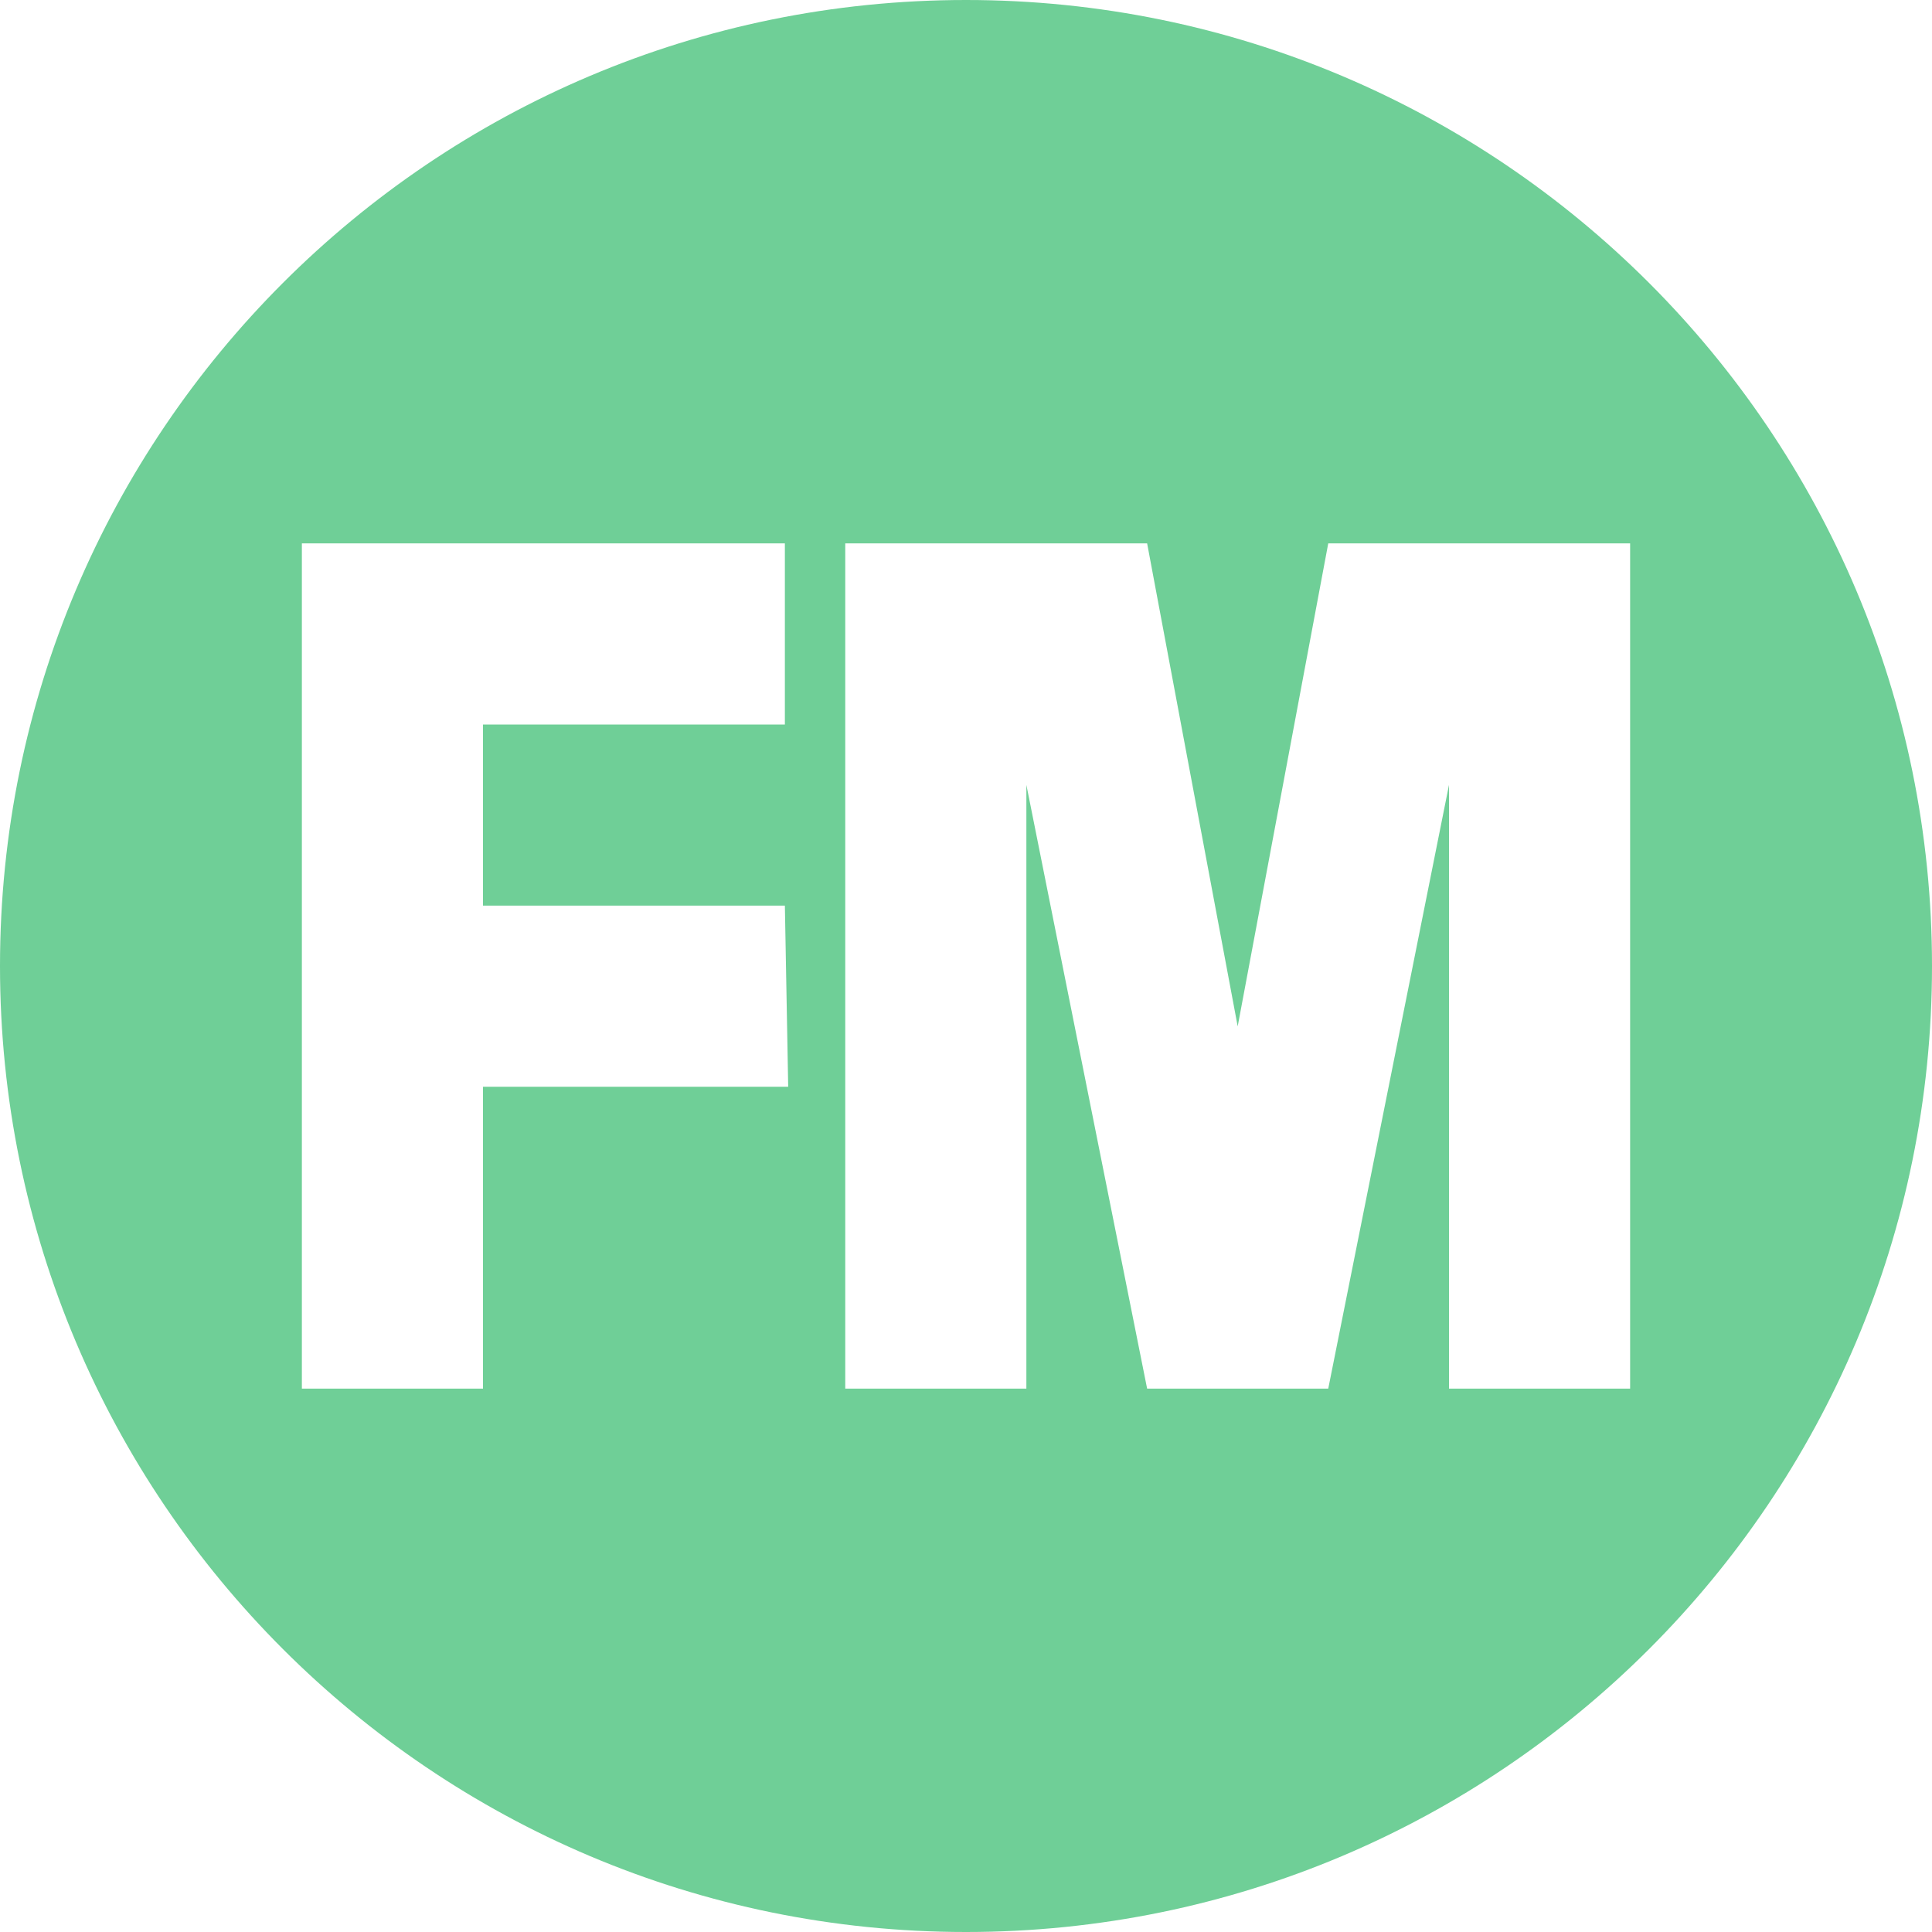 <svg xmlns="http://www.w3.org/2000/svg" width="32" height="32" fill="none"><path fill="#6FCF97" fill-rule="evenodd" d="M16 32c8.837 0 16-7.163 16-16S24.837 0 16 0 0 7.163 0 16s7.163 16 16 16M5 23V9h8v3H8v3h5l.055 3H8v5zm9 0V9h5l1.5 8L22 9h5v14h-3V13l-2 10h-3l-2-10v10z" clip-rule="evenodd"/></svg>